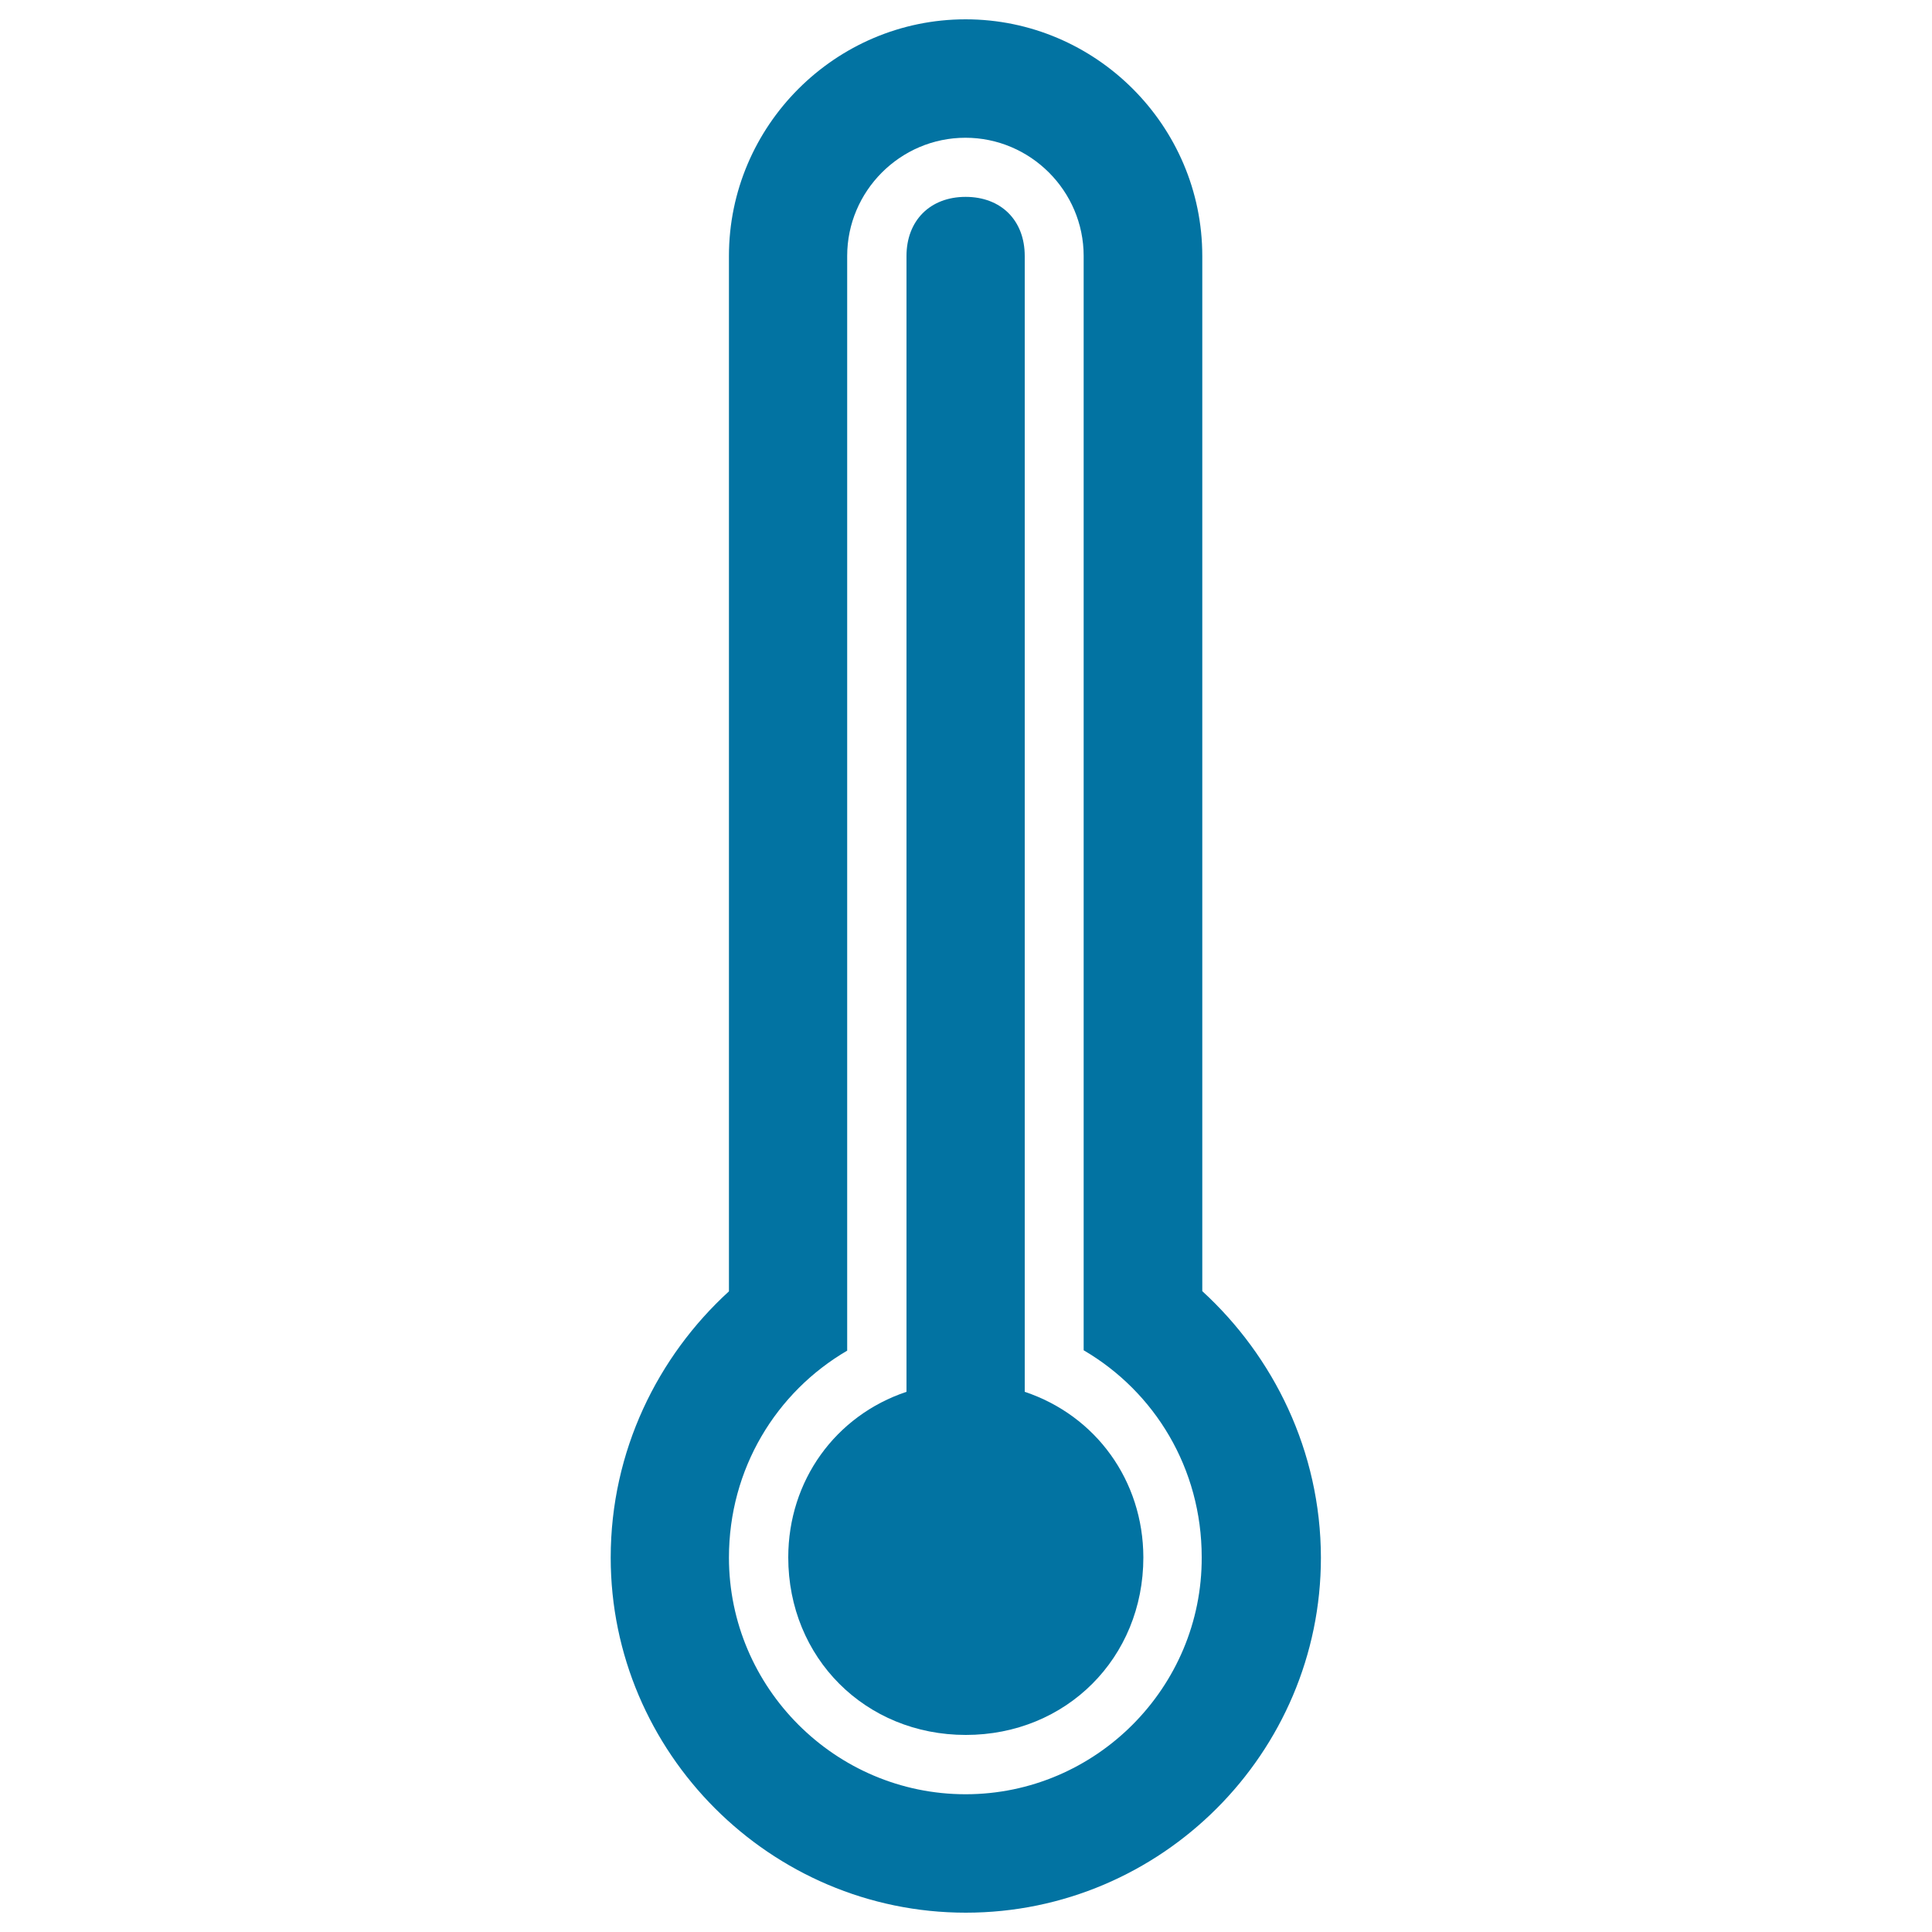 <svg xmlns="http://www.w3.org/2000/svg" viewBox="0 0 1000 1000" style="fill:#0273a2">
<title>Thermometer Weather Tool Symbol SVG icon</title>
<g><g><path d="M530.4,720.4c0-3,0-3,0-6.1V132.5c0-18.4-12.2-30.6-30.6-30.6s-30.6,12.3-30.6,30.6v581.8c0,3,0,3,0,6.1c-36.8,12.3-61.2,46-61.2,85.7c0,52,39.9,91.9,91.9,91.9s91.9-39.9,91.9-91.9C591.7,766.3,567.2,732.7,530.4,720.4z"/><path d="M622.3,668.3c0-6.1,0-9.1,0-15.4V132.5C622.3,65.1,567.2,10,499.8,10c-67.4,0-122.5,55.1-122.5,122.5V653c0,6.1,0,9.1,0,15.4c-36.8,33.6-61.2,82.6-61.2,137.8c0,101,82.6,183.8,183.8,183.8c101.2,0,183.8-82.6,183.8-183.8C683.6,751,659.1,702,622.3,668.3z M499.8,928.7c-67.4,0-122.5-55.1-122.5-122.5c0-46,24.5-85.7,61.2-107.1V132.5c0-33.6,27.5-61.2,61.2-61.2c33.6,0,61.2,27.5,61.2,61.2v566.4C597.7,720.4,622,760.1,622,806C622.3,873.4,567.2,928.7,499.8,928.7z"/></g></g>
</svg>